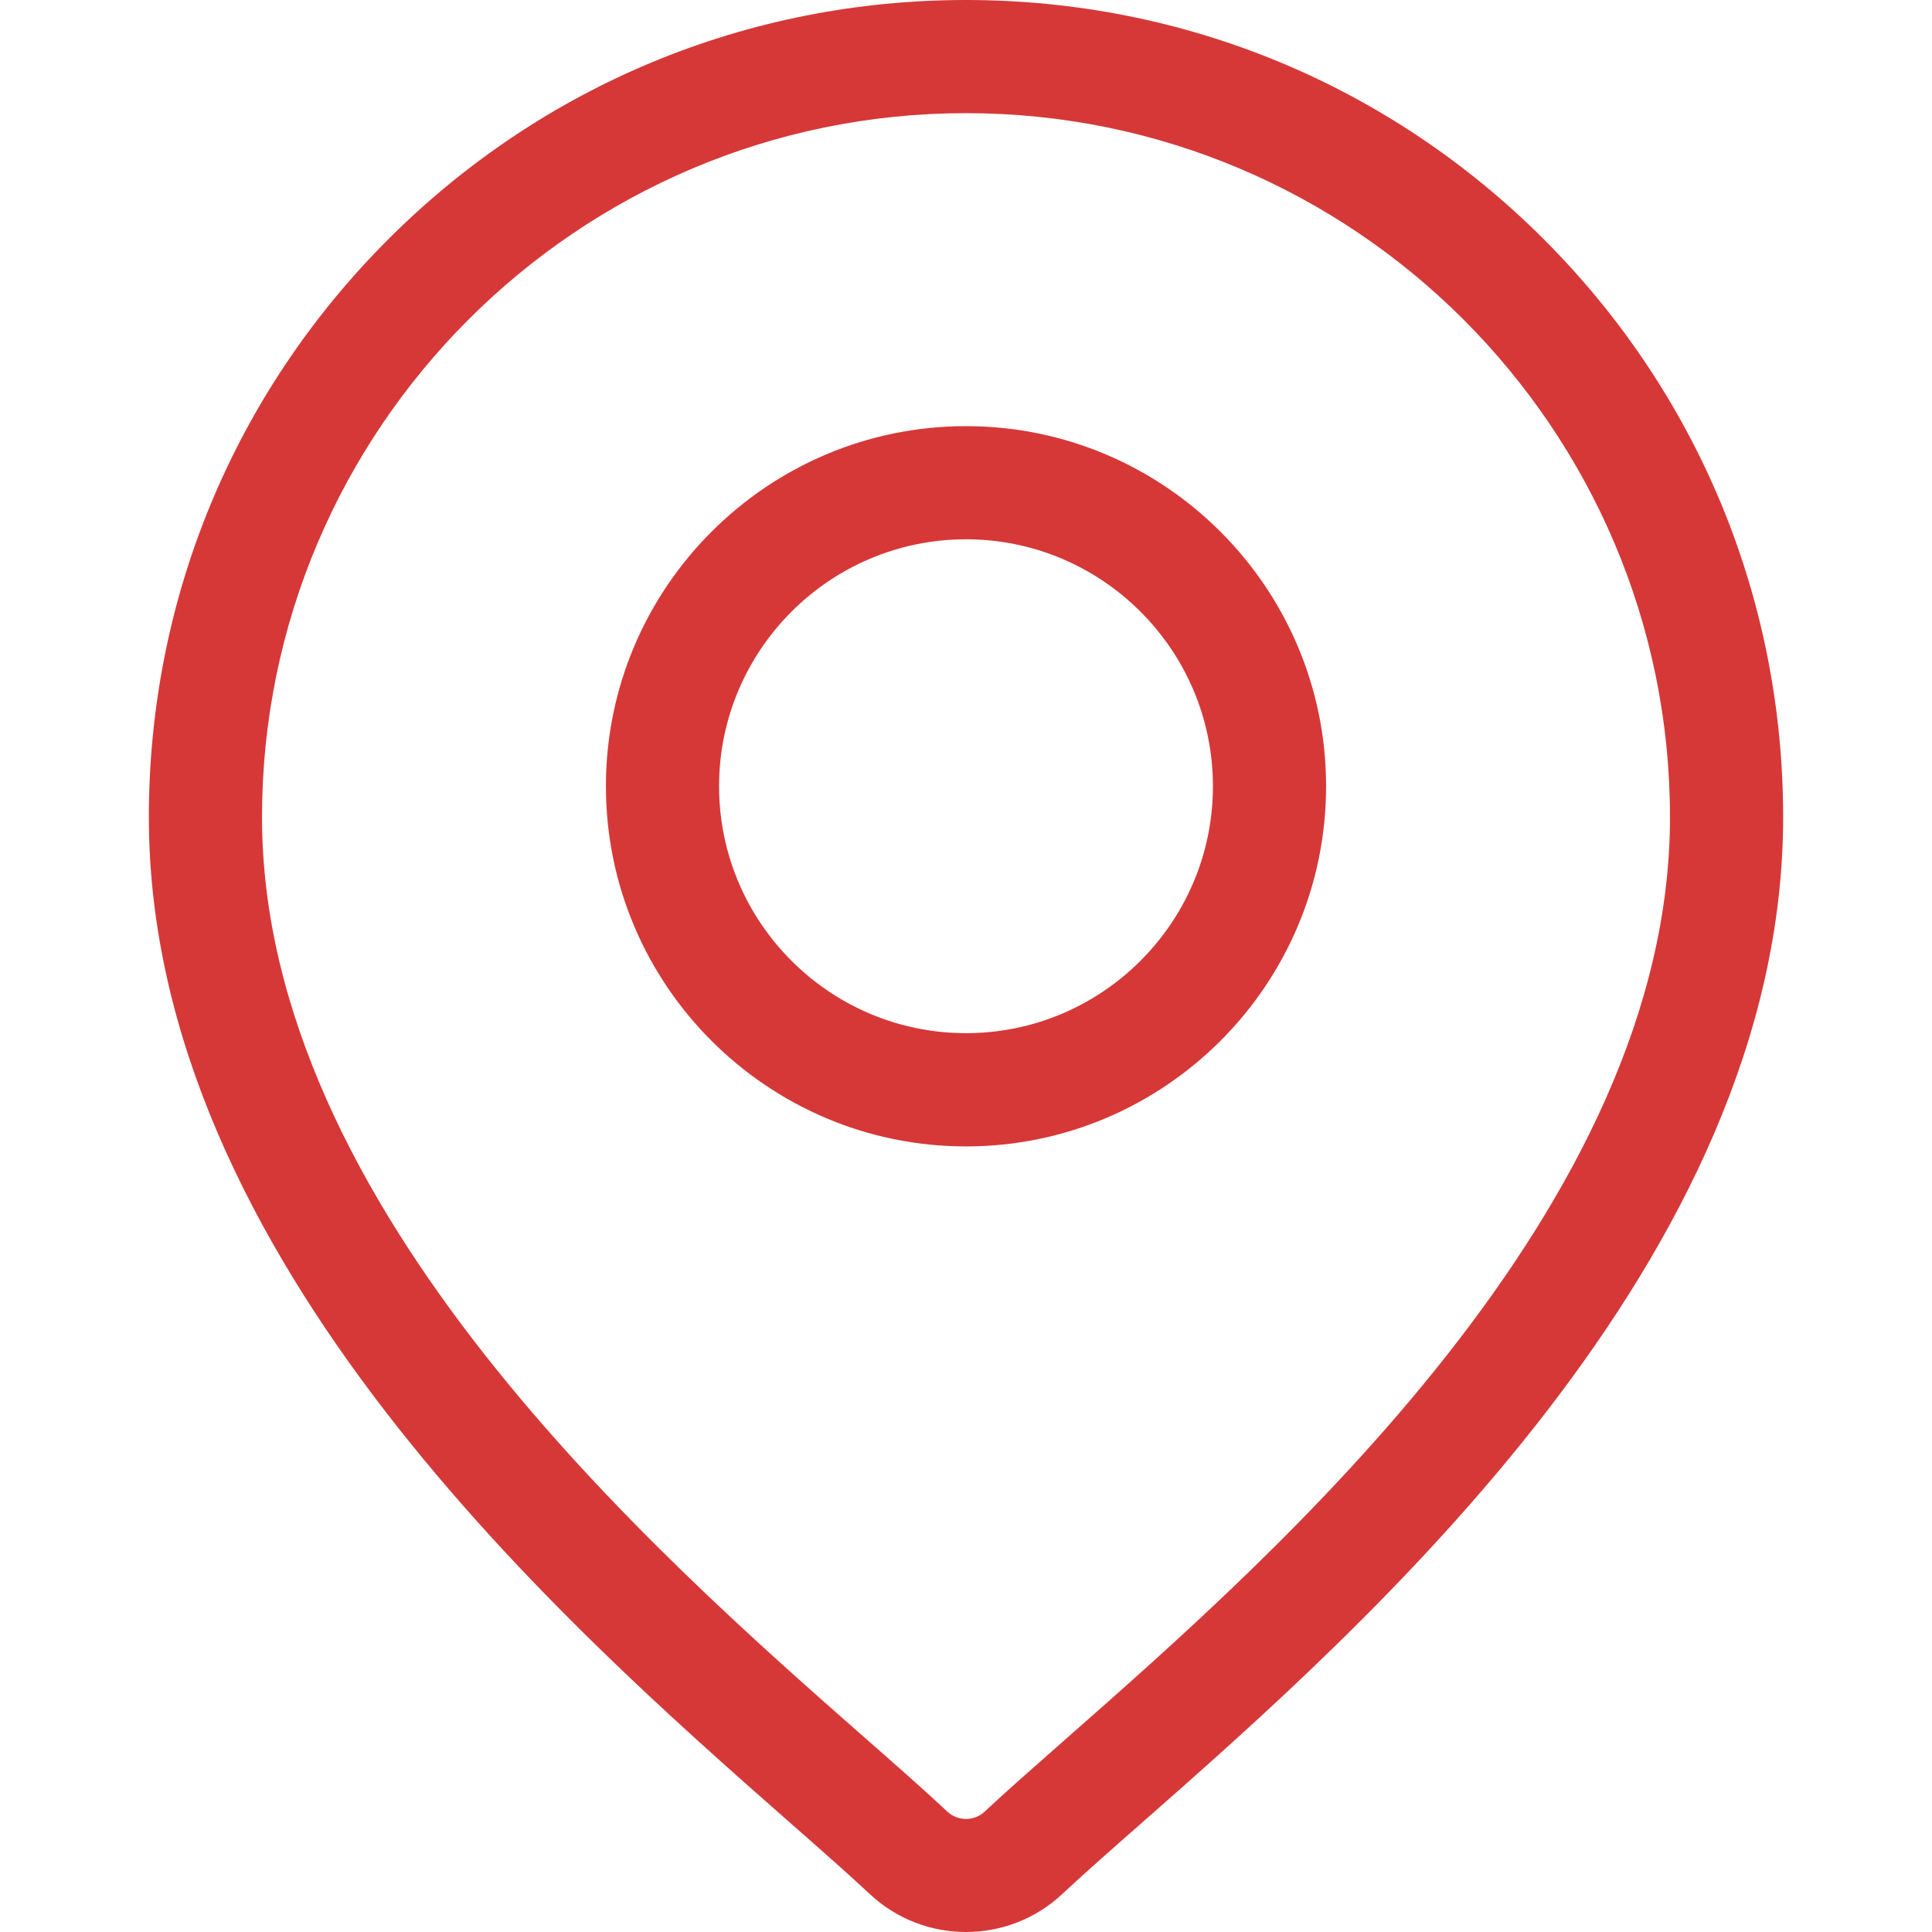 <?xml version="1.0" encoding="UTF-8"?> <svg xmlns="http://www.w3.org/2000/svg" width="21" height="21" viewBox="0 0 21 21" fill="none"> <path d="M16.781 2.601C15.103 0.924 12.873 0 10.5 0C8.128 0 5.897 0.924 4.22 2.601C2.542 4.279 1.618 6.51 1.618 8.882C1.618 13.681 6.156 17.673 8.594 19.818C8.933 20.116 9.225 20.373 9.458 20.591C9.75 20.863 10.125 21 10.5 21C10.875 21 11.25 20.863 11.542 20.591C11.775 20.373 12.067 20.116 12.406 19.818C14.844 17.673 19.382 13.681 19.382 8.882C19.382 6.51 18.458 4.279 16.781 2.601ZM11.594 18.894C11.248 19.199 10.948 19.462 10.702 19.692C10.589 19.797 10.411 19.798 10.298 19.692C10.052 19.462 9.753 19.198 9.406 18.894C7.114 16.878 2.848 13.125 2.848 8.882C2.848 4.663 6.281 1.23 10.5 1.23C14.719 1.23 18.152 4.663 18.152 8.882C18.152 13.125 13.886 16.878 11.594 18.894Z" fill="#D63838"></path> <path d="M10.5 4.632C8.342 4.632 6.586 6.388 6.586 8.546C6.586 10.705 8.342 12.461 10.5 12.461C12.658 12.461 14.414 10.705 14.414 8.546C14.414 6.388 12.658 4.632 10.5 4.632ZM10.5 11.23C9.02 11.23 7.816 10.026 7.816 8.546C7.816 7.066 9.02 5.862 10.5 5.862C11.98 5.862 13.184 7.066 13.184 8.546C13.184 10.026 11.98 11.23 10.5 11.23Z" fill="#D63838"></path> </svg> 